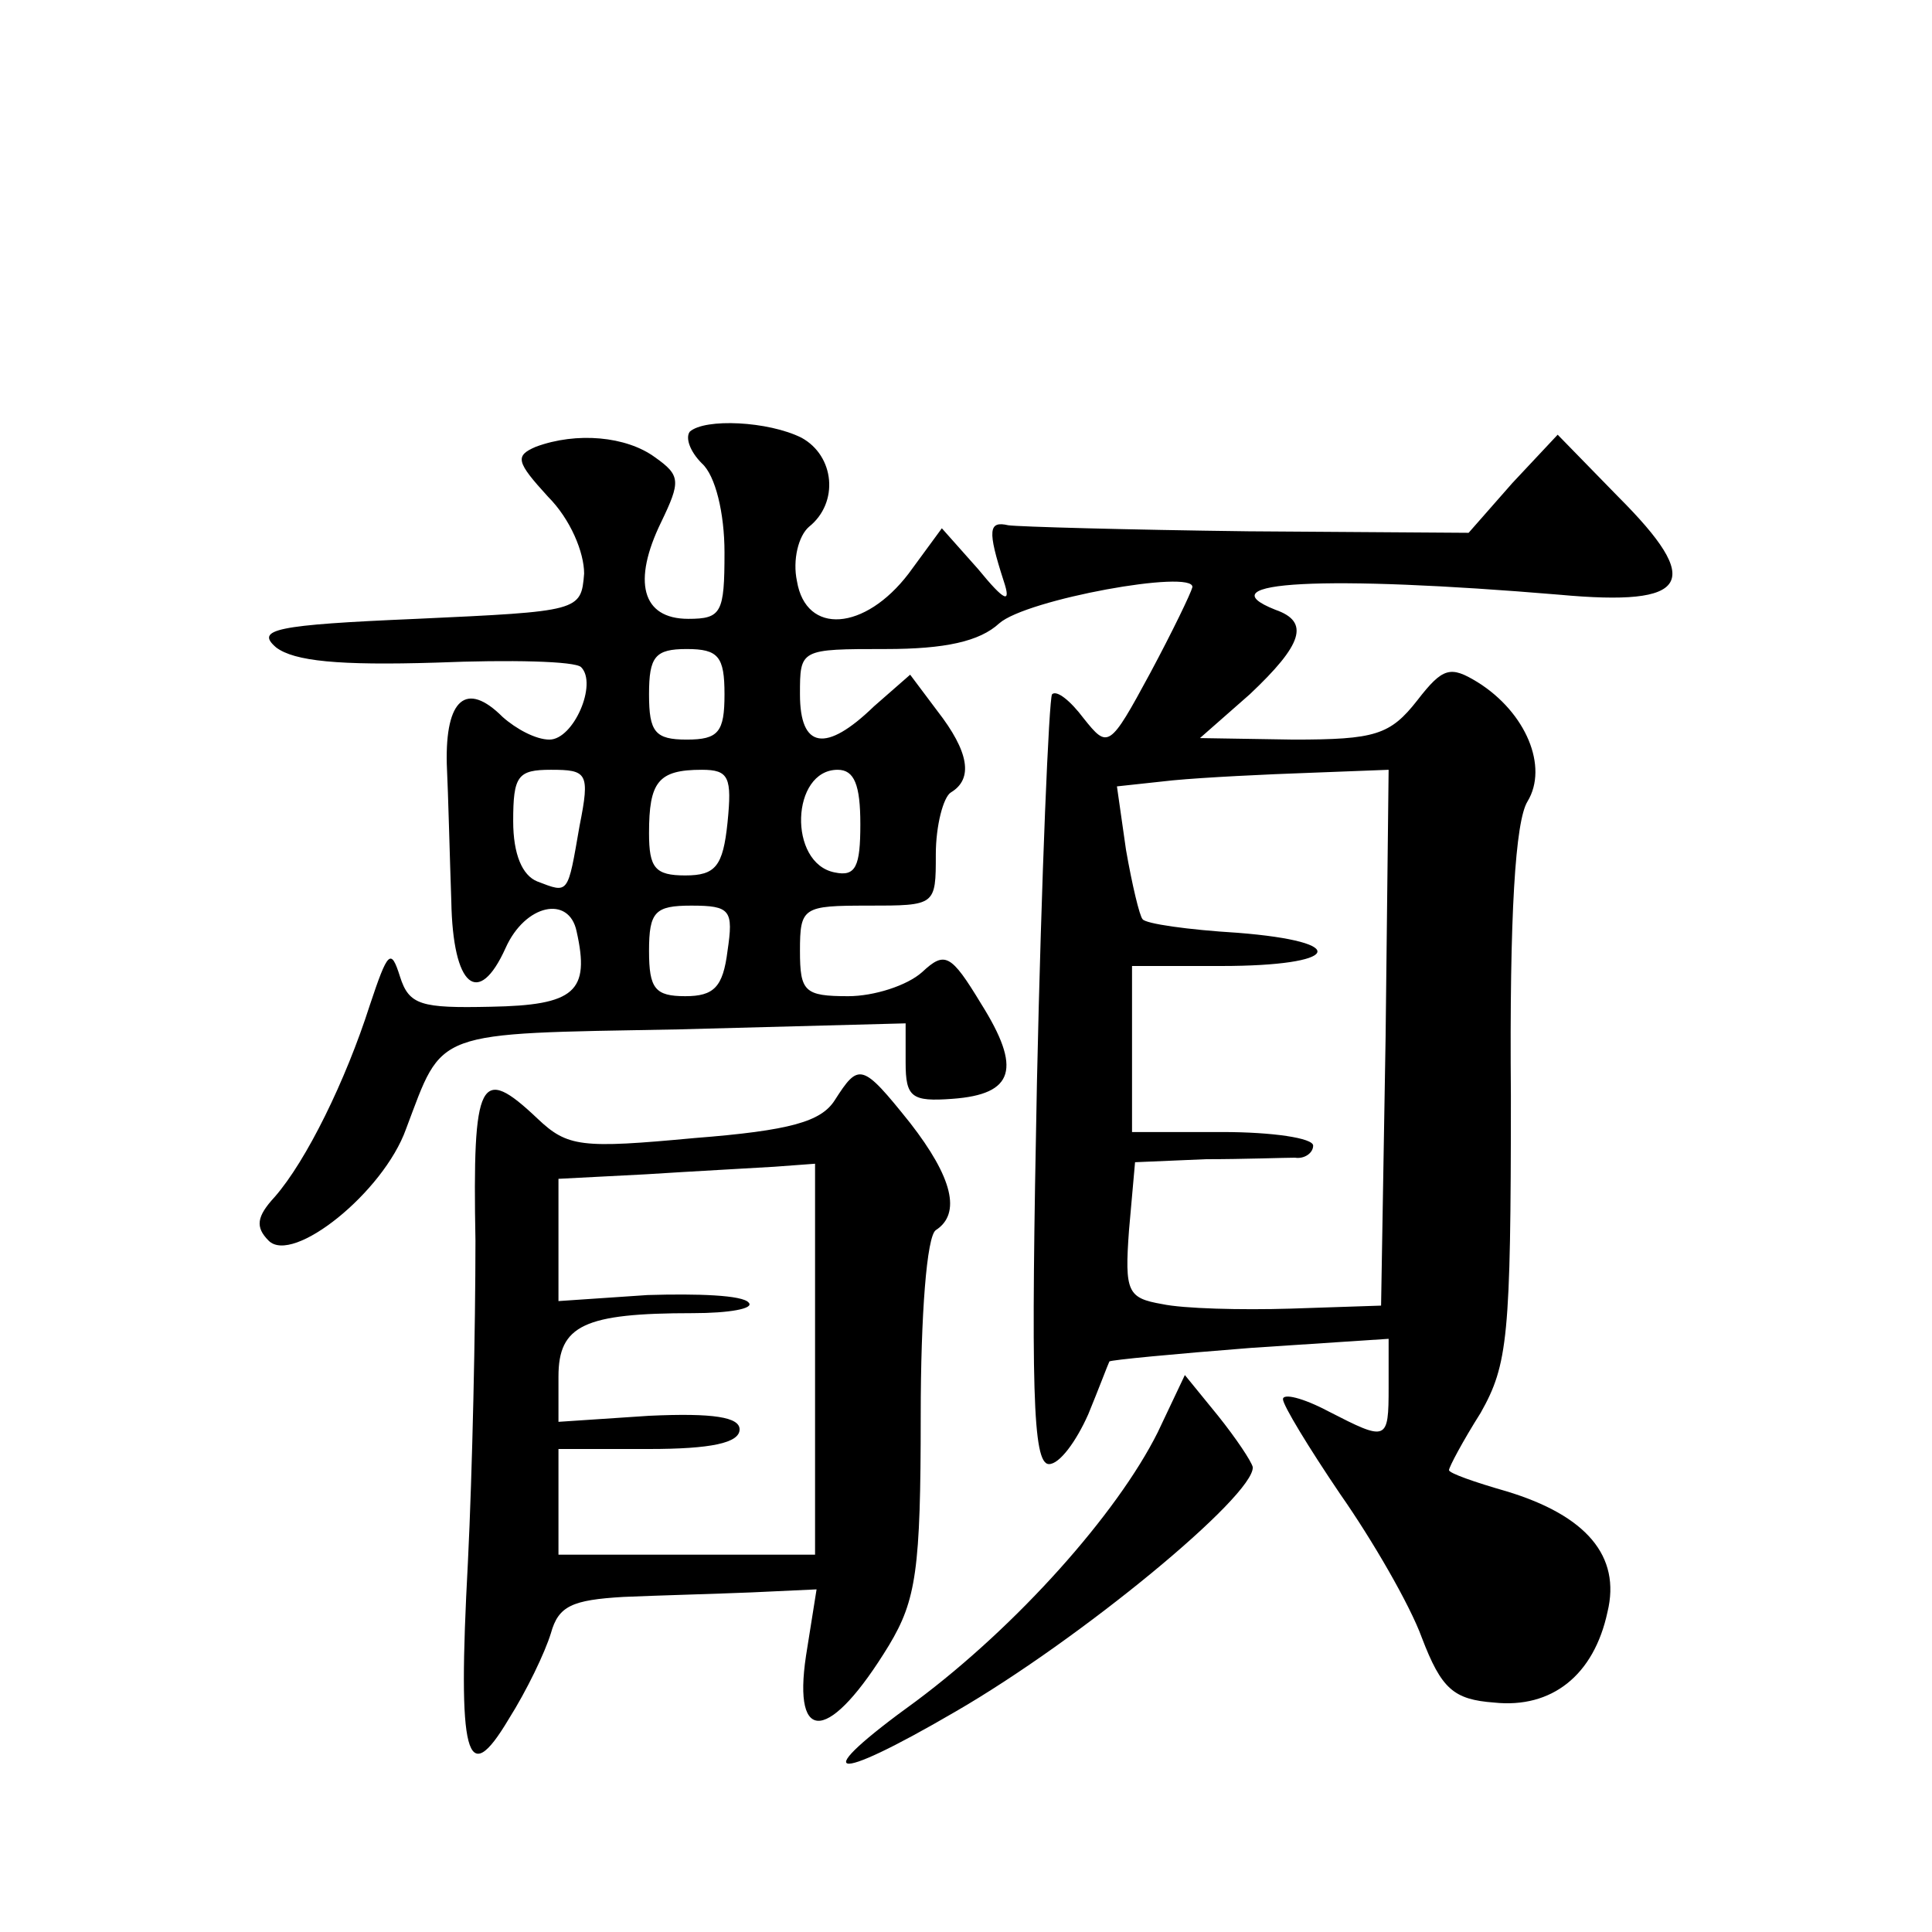 <?xml version="1.0" standalone="no"?>
<!DOCTYPE svg PUBLIC "-//W3C//DTD SVG 20010904//EN"
 "http://www.w3.org/TR/2001/REC-SVG-20010904/DTD/svg10.dtd">
<svg version="1.0" xmlns="http://www.w3.org/2000/svg"
 width="128pt" height="128pt" viewBox="0 0 128 128"
 preserveAspectRatio="xMidYMid meet">
<g transform="translate(0,128) scale(0.1,-0.1)"
fill="#0" stroke="none">
<path d="M457 994 c-3 -4 0 -13 8 -21 9 -8 15 -33 15 -59 0 -40 -2 -44 -24 -44
-31 0 -37 25 -18 64 13 27 13 31 -4 43 -19 14 -52 17 -79 7 -14 -6 -13 -10 8 -33
15 -15 24 -37 24 -51 -2 -25 -3 -25 -111 -30 -94 -4 -107 -7 -93 -19 12 -9 41 -12
106 -10 49 2 92 1 96 -3 11 -11 -5 -48 -21 -48 -9 0 -22 7 -31 15 -24 24 -38 12
-37 -31 1 -21 2 -63 3 -91 1 -57 18 -71 36 -31 13 29 42 35 47 11 9 -40 -1 -49
-57 -50 -46 -1 -54 1 -60 20 -6 19 -8 17 -20 -19 -16 -50 -42 -103 -63 -127 -12
-13 -13 -20 -4 -29 16 -16 76 32 91 74 25 66 16 63 180 66 l151 4 0 -26 c0 -23
4 -26 31 -24 41 3 46 20 19 63 -20 33 -24 35 -39 21 -10 -9 -32 -16 -49 -16 -29
0 -32 3 -32 30 0 29 2 30 45 30 45 0 45 0 45 34 0 19 5 38 10 41 15 9 12 27 -9
54 l-18 24 -24 -21 c-32 -31 -49 -28 -49 8 0 30 0 30 57 30 39 0 62 5 75 17 18
16 129 36 128 24 -1 -4 -13 -29 -28 -57 -27 -50 -28 -50 -44 -30 -9 12 -18 19 -21
16 -2 -3 -7 -119 -10 -257 -4 -202 -3 -253 8 -253 7 0 18 15 26 33 7 17 13 33 14
35 1 1 43 5 94 9 l91 6 0 -32 c0 -36 -1 -36 -40 -16 -17 9 -30 12 -30 8 0 -4 17
-32 38 -63 21 -30 46 -73 54 -95 13 -34 21 -41 48 -43 38 -4 66 18 75 60 9 37 -14
64 -67 80 -21 6 -38 12 -38 14 0 2 9 19 21 38 18 32 20 50 20 210 -1 121 3 182
11 195 14 23 -1 59 -33 79 -18 11 -23 10 -40 -12 -18 -23 -28 -26 -82 -26 l-62
1 33 29 c35 33 40 48 17 56 -48 19 33 23 188 10 87 -8 96 8 39 65 l-40 41 -30 -32
-29 -33 -146 1 c-80 1 -152 3 -159 4 -13 3 -14 -3 -3 -37 5 -15 1 -14 -17 8 l-24
27 -22 -30 c-29 -38 -68 -41 -74 -5 -3 14 1 30 8 36 20 16 17 47 -5 59 -22 11 -64
13 -74 4z m23 -174 c0 -25 -4 -30 -25 -30 -21 0 -25 5 -25 30 0 25 4 30 25 30 21
0 25 -5 25 -30z m-96 -87 c-8 -46 -7 -45 -28 -37 -10 4 -16 18 -16 40 0 30 3 34
25 34 24 0 26 -2 19 -37z m98 2 c-3 -29 -8 -35 -28 -35 -20 0 -24 5 -24 28 0 34
6 42 35 42 18 0 20 -5 17 -35z m88 -1 c0 -28 -3 -35 -17 -32 -31 6 -29 68 2 68
11 0 15 -10 15 -36z m348 -141 l-3 -178 -60 -2 c-33 -1 -71 0 -85 3 -23 4 -25 8
-22 49 l4 45 47 2 c25 0 52 1 59 1 6 -1 12 3 12 8 0 5 -27 9 -60 9 l-60 0 0 55
0 55 59 0 c79 0 87 16 11 22 -33 2 -61 6 -63 9 -2 2 -7 23 -11 46 l-6 42 37 4 c21
2 62 4 91 5 l52 2 -2 -177z m-436 57 c-3 -24 -9 -30 -28 -30 -20 0 -24 5 -24 30
0 26 4 30 28 30 26 0 28 -3 24 -30z M553 551 c-9 -14 -29 -20 -93 -25 -75 -7 -84
-6 -104 13 -38 36 -43 27 -41 -81 0 -57 -2 -152 -5 -213 -7 -130 -1 -151 27 -104
12 19 24 44 28 57 5 18 14 22 48 24 23 1 61 2 85 3 l43 2 -7 -44 c-9 -60 16 -57
55 7 18 30 21 50 21 152 0 67 4 119 10 123 17 11 11 35 -17 71 -32 40 -34 40 -50
15z m-13 -171 l0 -130 -85 0 -85 0 0 35 0 35 60 0 c41 0 60 4 60 13 0 8 -17 11
-60 9 l-60 -4 0 30 c0 34 17 42 89 42 24 0 41 3 37 7 -4 5 -34 6 -67 5 l-59 -4
0 41 0 40 58 3 c31 2 69 4 85 5 l27 2 0 -129z M767 331 c-27 -54 -93 -128 -160
-178 -72 -52 -58 -56 26 -7 83 48 198 143 197 162 -1 4 -11 19 -23 34 l-22 27 -18
-38z"/>
</g>
</svg>
